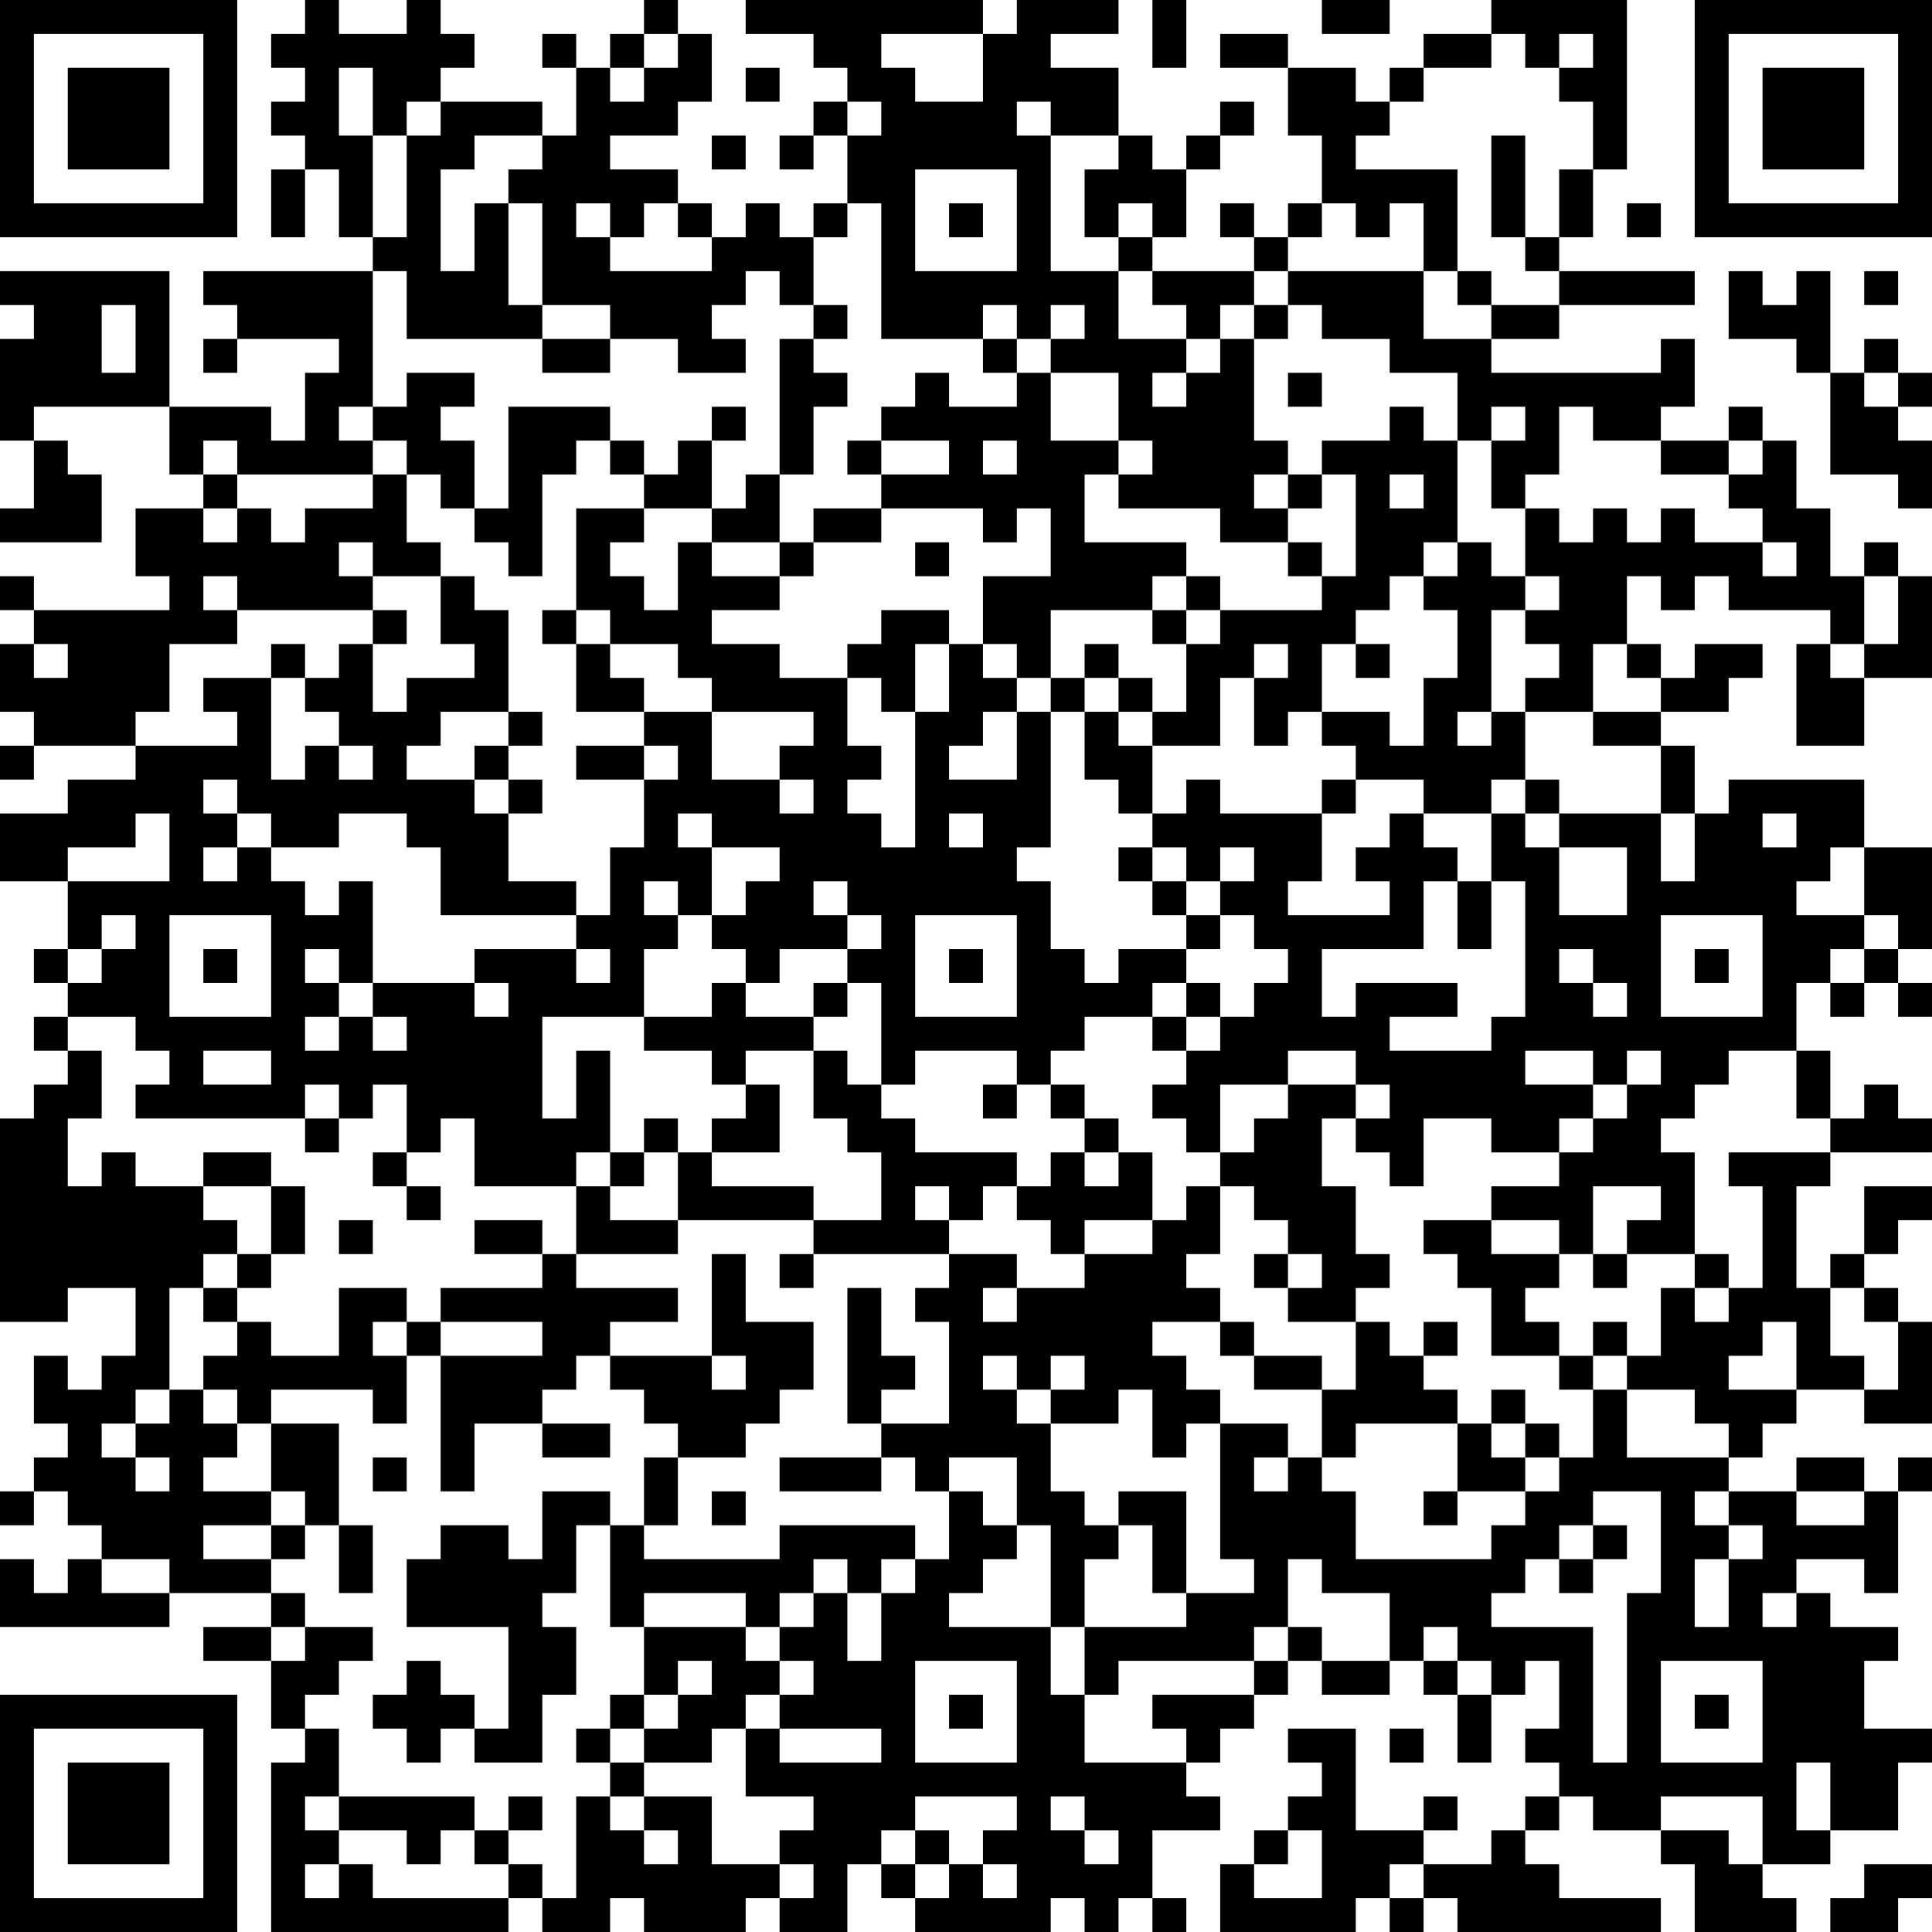 <?xml version="1.0" encoding="UTF-8"?>
<svg xmlns="http://www.w3.org/2000/svg" version="1.1" width="160" height="160" viewBox="0 0 160 160"><rect x="0" y="0" width="160" height="160" fill="#ffffff"/><g transform="scale(2.807)"><g transform="translate(0,0)"><path fill-rule="evenodd" d="M9 0L9 1L8 1L8 2L9 2L9 3L8 3L8 4L9 4L9 5L8 5L8 7L9 7L9 5L10 5L10 7L11 7L11 8L6 8L6 9L7 9L7 10L6 10L6 11L7 11L7 10L10 10L10 11L9 11L9 13L8 13L8 12L5 12L5 8L0 8L0 9L1 9L1 10L0 10L0 13L1 13L1 15L0 15L0 16L3 16L3 14L2 14L2 13L1 13L1 12L5 12L5 14L6 14L6 15L4 15L4 17L5 17L5 18L1 18L1 17L0 17L0 18L1 18L1 19L0 19L0 21L1 21L1 22L0 22L0 23L1 23L1 22L4 22L4 23L2 23L2 24L0 24L0 26L2 26L2 28L1 28L1 29L2 29L2 30L1 30L1 31L2 31L2 32L1 32L1 33L0 33L0 39L2 39L2 38L4 38L4 40L3 40L3 41L2 41L2 40L1 40L1 42L2 42L2 43L1 43L1 44L0 44L0 45L1 45L1 44L2 44L2 45L3 45L3 46L2 46L2 47L1 47L1 46L0 46L0 48L5 48L5 47L8 47L8 48L6 48L6 49L8 49L8 51L9 51L9 52L8 52L8 57L15 57L15 56L16 56L16 57L18 57L18 56L19 56L19 57L22 57L22 56L23 56L23 57L25 57L25 55L26 55L26 56L27 56L27 57L31 57L31 56L32 56L32 57L33 57L33 56L34 56L34 57L35 57L35 56L34 56L34 54L36 54L36 53L35 53L35 52L36 52L36 51L37 51L37 50L38 50L38 49L39 49L39 50L41 50L41 49L42 49L42 50L43 50L43 52L44 52L44 50L45 50L45 49L46 49L46 51L45 51L45 52L46 52L46 53L45 53L45 54L44 54L44 55L42 55L42 54L43 54L43 53L42 53L42 54L40 54L40 51L38 51L38 52L39 52L39 53L38 53L38 54L37 54L37 55L36 55L36 57L40 57L40 56L41 56L41 57L42 57L42 56L43 56L43 57L49 57L49 56L46 56L46 55L45 55L45 54L46 54L46 53L47 53L47 54L49 54L49 55L50 55L50 57L53 57L53 56L52 56L52 55L54 55L54 54L56 54L56 52L57 52L57 51L55 51L55 49L56 49L56 48L54 48L54 47L53 47L53 46L55 46L55 47L56 47L56 44L57 44L57 43L56 43L56 44L55 44L55 43L53 43L53 44L51 44L51 43L52 43L52 42L53 42L53 41L55 41L55 42L57 42L57 39L56 39L56 38L55 38L55 37L56 37L56 36L57 36L57 35L55 35L55 37L54 37L54 38L53 38L53 35L54 35L54 34L57 34L57 33L56 33L56 32L55 32L55 33L54 33L54 31L53 31L53 29L54 29L54 30L55 30L55 29L56 29L56 30L57 30L57 29L56 29L56 28L57 28L57 25L55 25L55 23L51 23L51 24L50 24L50 22L49 22L49 21L51 21L51 20L52 20L52 19L50 19L50 20L49 20L49 19L48 19L48 17L49 17L49 18L50 18L50 17L51 17L51 18L54 18L54 19L53 19L53 22L55 22L55 20L57 20L57 17L56 17L56 16L55 16L55 17L54 17L54 15L53 15L53 13L52 13L52 12L51 12L51 13L49 13L49 12L50 12L50 10L49 10L49 11L44 11L44 10L46 10L46 9L50 9L50 8L46 8L46 7L47 7L47 5L48 5L48 0L44 0L44 1L42 1L42 2L41 2L41 3L40 3L40 2L38 2L38 1L36 1L36 2L38 2L38 4L39 4L39 6L38 6L38 7L37 7L37 6L36 6L36 7L37 7L37 8L34 8L34 7L35 7L35 5L36 5L36 4L37 4L37 3L36 3L36 4L35 4L35 5L34 5L34 4L33 4L33 2L31 2L31 1L33 1L33 0L30 0L30 1L29 1L29 0L22 0L22 1L24 1L24 2L25 2L25 3L24 3L24 4L23 4L23 5L24 5L24 4L25 4L25 6L24 6L24 7L23 7L23 6L22 6L22 7L21 7L21 6L20 6L20 5L18 5L18 4L20 4L20 3L21 3L21 1L20 1L20 0L19 0L19 1L18 1L18 2L17 2L17 1L16 1L16 2L17 2L17 4L16 4L16 3L13 3L13 2L14 2L14 1L13 1L13 0L12 0L12 1L10 1L10 0ZM34 0L34 2L35 2L35 0ZM39 0L39 1L41 1L41 0ZM19 1L19 2L18 2L18 3L19 3L19 2L20 2L20 1ZM26 1L26 2L27 2L27 3L29 3L29 1ZM44 1L44 2L42 2L42 3L41 3L41 4L40 4L40 5L43 5L43 8L42 8L42 6L41 6L41 7L40 7L40 6L39 6L39 7L38 7L38 8L37 8L37 9L36 9L36 10L35 10L35 9L34 9L34 8L33 8L33 7L34 7L34 6L33 6L33 7L32 7L32 5L33 5L33 4L31 4L31 3L30 3L30 4L31 4L31 8L33 8L33 10L35 10L35 11L34 11L34 12L35 12L35 11L36 11L36 10L37 10L37 13L38 13L38 14L37 14L37 15L38 15L38 16L36 16L36 15L33 15L33 14L34 14L34 13L33 13L33 11L31 11L31 10L32 10L32 9L31 9L31 10L30 10L30 9L29 9L29 10L26 10L26 6L25 6L25 7L24 7L24 9L23 9L23 8L22 8L22 9L21 9L21 10L22 10L22 11L20 11L20 10L18 10L18 9L16 9L16 6L15 6L15 5L16 5L16 4L14 4L14 5L13 5L13 8L14 8L14 6L15 6L15 9L16 9L16 10L12 10L12 8L11 8L11 12L10 12L10 13L11 13L11 14L7 14L7 13L6 13L6 14L7 14L7 15L6 15L6 16L7 16L7 15L8 15L8 16L9 16L9 15L11 15L11 14L12 14L12 16L13 16L13 17L11 17L11 16L10 16L10 17L11 17L11 18L7 18L7 17L6 17L6 18L7 18L7 19L5 19L5 21L4 21L4 22L7 22L7 21L6 21L6 20L8 20L8 23L9 23L9 22L10 22L10 23L11 23L11 22L10 22L10 21L9 21L9 20L10 20L10 19L11 19L11 21L12 21L12 20L14 20L14 19L13 19L13 17L14 17L14 18L15 18L15 21L13 21L13 22L12 22L12 23L14 23L14 24L15 24L15 26L17 26L17 27L13 27L13 25L12 25L12 24L10 24L10 25L8 25L8 24L7 24L7 23L6 23L6 24L7 24L7 25L6 25L6 26L7 26L7 25L8 25L8 26L9 26L9 27L10 27L10 26L11 26L11 29L10 29L10 28L9 28L9 29L10 29L10 30L9 30L9 31L10 31L10 30L11 30L11 31L12 31L12 30L11 30L11 29L14 29L14 30L15 30L15 29L14 29L14 28L17 28L17 29L18 29L18 28L17 28L17 27L18 27L18 25L19 25L19 23L20 23L20 22L19 22L19 21L21 21L21 23L23 23L23 24L24 24L24 23L23 23L23 22L24 22L24 21L21 21L21 20L20 20L20 19L18 19L18 18L17 18L17 15L19 15L19 16L18 16L18 17L19 17L19 18L20 18L20 16L21 16L21 17L23 17L23 18L21 18L21 19L23 19L23 20L25 20L25 22L26 22L26 23L25 23L25 24L26 24L26 25L27 25L27 21L28 21L28 19L29 19L29 20L30 20L30 21L29 21L29 22L28 22L28 23L30 23L30 21L31 21L31 25L30 25L30 26L31 26L31 28L32 28L32 29L33 29L33 28L35 28L35 29L34 29L34 30L32 30L32 31L31 31L31 32L30 32L30 31L27 31L27 32L26 32L26 29L25 29L25 28L26 28L26 27L25 27L25 26L24 26L24 27L25 27L25 28L23 28L23 29L22 29L22 28L21 28L21 27L22 27L22 26L23 26L23 25L21 25L21 24L20 24L20 25L21 25L21 27L20 27L20 26L19 26L19 27L20 27L20 28L19 28L19 30L16 30L16 33L17 33L17 31L18 31L18 34L17 34L17 35L14 35L14 33L13 33L13 34L12 34L12 32L11 32L11 33L10 33L10 32L9 32L9 33L4 33L4 32L5 32L5 31L4 31L4 30L2 30L2 31L3 31L3 33L2 33L2 35L3 35L3 34L4 34L4 35L6 35L6 36L7 36L7 37L6 37L6 38L5 38L5 41L4 41L4 42L3 42L3 43L4 43L4 44L5 44L5 43L4 43L4 42L5 42L5 41L6 41L6 42L7 42L7 43L6 43L6 44L8 44L8 45L6 45L6 46L8 46L8 47L9 47L9 48L8 48L8 49L9 49L9 48L11 48L11 49L10 49L10 50L9 50L9 51L10 51L10 53L9 53L9 54L10 54L10 55L9 55L9 56L10 56L10 55L11 55L11 56L15 56L15 55L16 55L16 56L17 56L17 53L18 53L18 54L19 54L19 55L20 55L20 54L19 54L19 53L21 53L21 55L23 55L23 56L24 56L24 55L23 55L23 54L24 54L24 53L22 53L22 51L23 51L23 52L26 52L26 51L23 51L23 50L24 50L24 49L23 49L23 48L24 48L24 47L25 47L25 49L26 49L26 47L27 47L27 46L28 46L28 44L29 44L29 45L30 45L30 46L29 46L29 47L28 47L28 48L31 48L31 50L32 50L32 52L35 52L35 51L34 51L34 50L37 50L37 49L38 49L38 48L39 48L39 49L41 49L41 47L39 47L39 46L38 46L38 48L37 48L37 49L33 49L33 50L32 50L32 48L35 48L35 47L37 47L37 46L36 46L36 42L38 42L38 43L37 43L37 44L38 44L38 43L39 43L39 44L40 44L40 46L44 46L44 45L45 45L45 44L46 44L46 43L47 43L47 41L48 41L48 43L51 43L51 42L50 42L50 41L48 41L48 40L49 40L49 38L50 38L50 39L51 39L51 38L52 38L52 35L51 35L51 34L54 34L54 33L53 33L53 31L51 31L51 32L50 32L50 33L49 33L49 34L50 34L50 37L48 37L48 36L49 36L49 35L47 35L47 37L46 37L46 36L44 36L44 35L46 35L46 34L47 34L47 33L48 33L48 32L49 32L49 31L48 31L48 32L47 32L47 31L45 31L45 32L47 32L47 33L46 33L46 34L44 34L44 33L42 33L42 35L41 35L41 34L40 34L40 33L41 33L41 32L40 32L40 31L38 31L38 32L36 32L36 34L35 34L35 33L34 33L34 32L35 32L35 31L36 31L36 30L37 30L37 29L38 29L38 28L37 28L37 27L36 27L36 26L37 26L37 25L36 25L36 26L35 26L35 25L34 25L34 24L35 24L35 23L36 23L36 24L39 24L39 26L38 26L38 27L41 27L41 26L40 26L40 25L41 25L41 24L42 24L42 25L43 25L43 26L42 26L42 28L39 28L39 30L40 30L40 29L43 29L43 30L41 30L41 31L44 31L44 30L45 30L45 26L44 26L44 24L45 24L45 25L46 25L46 27L48 27L48 25L46 25L46 24L49 24L49 26L50 26L50 24L49 24L49 22L47 22L47 21L49 21L49 20L48 20L48 19L47 19L47 21L45 21L45 20L46 20L46 19L45 19L45 18L46 18L46 17L45 17L45 15L46 15L46 16L47 16L47 15L48 15L48 16L49 16L49 15L50 15L50 16L52 16L52 17L53 17L53 16L52 16L52 15L51 15L51 14L52 14L52 13L51 13L51 14L49 14L49 13L47 13L47 12L46 12L46 14L45 14L45 15L44 15L44 13L45 13L45 12L44 12L44 13L43 13L43 11L41 11L41 10L39 10L39 9L38 9L38 8L42 8L42 10L44 10L44 9L46 9L46 8L45 8L45 7L46 7L46 5L47 5L47 3L46 3L46 2L47 2L47 1L46 1L46 2L45 2L45 1ZM10 2L10 4L11 4L11 7L12 7L12 4L13 4L13 3L12 3L12 4L11 4L11 2ZM22 2L22 3L23 3L23 2ZM25 3L25 4L26 4L26 3ZM21 4L21 5L22 5L22 4ZM44 4L44 7L45 7L45 4ZM27 5L27 8L30 8L30 5ZM17 6L17 7L18 7L18 8L21 8L21 7L20 7L20 6L19 6L19 7L18 7L18 6ZM28 6L28 7L29 7L29 6ZM48 6L48 7L49 7L49 6ZM43 8L43 9L44 9L44 8ZM51 8L51 10L53 10L53 11L54 11L54 14L56 14L56 15L57 15L57 13L56 13L56 12L57 12L57 11L56 11L56 10L55 10L55 11L54 11L54 8L53 8L53 9L52 9L52 8ZM55 8L55 9L56 9L56 8ZM3 9L3 11L4 11L4 9ZM24 9L24 10L23 10L23 14L22 14L22 15L21 15L21 13L22 13L22 12L21 12L21 13L20 13L20 14L19 14L19 13L18 13L18 12L15 12L15 15L14 15L14 13L13 13L13 12L14 12L14 11L12 11L12 12L11 12L11 13L12 13L12 14L13 14L13 15L14 15L14 16L15 16L15 17L16 17L16 14L17 14L17 13L18 13L18 14L19 14L19 15L21 15L21 16L23 16L23 17L24 17L24 16L26 16L26 15L29 15L29 16L30 16L30 15L31 15L31 17L29 17L29 19L30 19L30 20L31 20L31 21L32 21L32 23L33 23L33 24L34 24L34 22L36 22L36 20L37 20L37 22L38 22L38 21L39 21L39 22L40 22L40 23L39 23L39 24L40 24L40 23L42 23L42 24L44 24L44 23L45 23L45 24L46 24L46 23L45 23L45 21L44 21L44 18L45 18L45 17L44 17L44 16L43 16L43 13L42 13L42 12L41 12L41 13L39 13L39 14L38 14L38 15L39 15L39 14L40 14L40 17L39 17L39 16L38 16L38 17L39 17L39 18L36 18L36 17L35 17L35 16L32 16L32 14L33 14L33 13L31 13L31 11L30 11L30 10L29 10L29 11L30 11L30 12L28 12L28 11L27 11L27 12L26 12L26 13L25 13L25 14L26 14L26 15L24 15L24 16L23 16L23 14L24 14L24 12L25 12L25 11L24 11L24 10L25 10L25 9ZM37 9L37 10L38 10L38 9ZM16 10L16 11L18 11L18 10ZM38 11L38 12L39 12L39 11ZM55 11L55 12L56 12L56 11ZM26 13L26 14L28 14L28 13ZM29 13L29 14L30 14L30 13ZM41 14L41 15L42 15L42 14ZM27 16L27 17L28 17L28 16ZM42 16L42 17L41 17L41 18L40 18L40 19L39 19L39 21L41 21L41 22L42 22L42 20L43 20L43 18L42 18L42 17L43 17L43 16ZM34 17L34 18L31 18L31 20L32 20L32 21L33 21L33 22L34 22L34 21L35 21L35 19L36 19L36 18L35 18L35 17ZM55 17L55 19L54 19L54 20L55 20L55 19L56 19L56 17ZM11 18L11 19L12 19L12 18ZM16 18L16 19L17 19L17 21L19 21L19 20L18 20L18 19L17 19L17 18ZM26 18L26 19L25 19L25 20L26 20L26 21L27 21L27 19L28 19L28 18ZM34 18L34 19L35 19L35 18ZM1 19L1 20L2 20L2 19ZM8 19L8 20L9 20L9 19ZM32 19L32 20L33 20L33 21L34 21L34 20L33 20L33 19ZM37 19L37 20L38 20L38 19ZM40 19L40 20L41 20L41 19ZM15 21L15 22L14 22L14 23L15 23L15 24L16 24L16 23L15 23L15 22L16 22L16 21ZM43 21L43 22L44 22L44 21ZM17 22L17 23L19 23L19 22ZM4 24L4 25L2 25L2 26L5 26L5 24ZM28 24L28 25L29 25L29 24ZM52 24L52 25L53 25L53 24ZM33 25L33 26L34 26L34 27L35 27L35 28L36 28L36 27L35 27L35 26L34 26L34 25ZM54 25L54 26L53 26L53 27L55 27L55 28L54 28L54 29L55 29L55 28L56 28L56 27L55 27L55 25ZM43 26L43 28L44 28L44 26ZM3 27L3 28L2 28L2 29L3 29L3 28L4 28L4 27ZM5 27L5 30L8 30L8 27ZM27 27L27 30L30 30L30 27ZM49 27L49 30L52 30L52 27ZM6 28L6 29L7 29L7 28ZM28 28L28 29L29 29L29 28ZM46 28L46 29L47 29L47 30L48 30L48 29L47 29L47 28ZM50 28L50 29L51 29L51 28ZM21 29L21 30L19 30L19 31L21 31L21 32L22 32L22 33L21 33L21 34L20 34L20 33L19 33L19 34L18 34L18 35L17 35L17 37L16 37L16 36L14 36L14 37L16 37L16 38L13 38L13 39L12 39L12 38L10 38L10 40L8 40L8 39L7 39L7 38L8 38L8 37L9 37L9 35L8 35L8 34L6 34L6 35L8 35L8 37L7 37L7 38L6 38L6 39L7 39L7 40L6 40L6 41L7 41L7 42L8 42L8 44L9 44L9 45L8 45L8 46L9 46L9 45L10 45L10 47L11 47L11 45L10 45L10 42L8 42L8 41L11 41L11 42L12 42L12 40L13 40L13 44L14 44L14 42L16 42L16 43L18 43L18 42L16 42L16 41L17 41L17 40L18 40L18 41L19 41L19 42L20 42L20 43L19 43L19 45L18 45L18 44L16 44L16 46L15 46L15 45L13 45L13 46L12 46L12 48L15 48L15 51L14 51L14 50L13 50L13 49L12 49L12 50L11 50L11 51L12 51L12 52L13 52L13 51L14 51L14 52L16 52L16 50L17 50L17 48L16 48L16 47L17 47L17 45L18 45L18 48L19 48L19 50L18 50L18 51L17 51L17 52L18 52L18 53L19 53L19 52L21 52L21 51L22 51L22 50L23 50L23 49L22 49L22 48L23 48L23 47L24 47L24 46L25 46L25 47L26 47L26 46L27 46L27 45L23 45L23 46L19 46L19 45L20 45L20 43L22 43L22 42L23 42L23 41L24 41L24 39L22 39L22 37L21 37L21 40L18 40L18 39L20 39L20 38L17 38L17 37L20 37L20 36L24 36L24 37L23 37L23 38L24 38L24 37L28 37L28 38L27 38L27 39L28 39L28 42L26 42L26 41L27 41L27 40L26 40L26 38L25 38L25 42L26 42L26 43L23 43L23 44L26 44L26 43L27 43L27 44L28 44L28 43L30 43L30 45L31 45L31 48L32 48L32 46L33 46L33 45L34 45L34 47L35 47L35 44L33 44L33 45L32 45L32 44L31 44L31 42L33 42L33 41L34 41L34 43L35 43L35 42L36 42L36 41L35 41L35 40L34 40L34 39L36 39L36 40L37 40L37 41L39 41L39 43L40 43L40 42L43 42L43 44L42 44L42 45L43 45L43 44L45 44L45 43L46 43L46 42L45 42L45 41L44 41L44 42L43 42L43 41L42 41L42 40L43 40L43 39L42 39L42 40L41 40L41 39L40 39L40 38L41 38L41 37L40 37L40 35L39 35L39 33L40 33L40 32L38 32L38 33L37 33L37 34L36 34L36 35L35 35L35 36L34 36L34 34L33 34L33 33L32 33L32 32L31 32L31 33L32 33L32 34L31 34L31 35L30 35L30 34L27 34L27 33L26 33L26 32L25 32L25 31L24 31L24 30L25 30L25 29L24 29L24 30L22 30L22 29ZM35 29L35 30L34 30L34 31L35 31L35 30L36 30L36 29ZM6 31L6 32L8 32L8 31ZM22 31L22 32L23 32L23 34L21 34L21 35L24 35L24 36L26 36L26 34L25 34L25 33L24 33L24 31ZM29 32L29 33L30 33L30 32ZM9 33L9 34L10 34L10 33ZM11 34L11 35L12 35L12 36L13 36L13 35L12 35L12 34ZM19 34L19 35L18 35L18 36L20 36L20 34ZM32 34L32 35L33 35L33 34ZM27 35L27 36L28 36L28 37L30 37L30 38L29 38L29 39L30 39L30 38L32 38L32 37L34 37L34 36L32 36L32 37L31 37L31 36L30 36L30 35L29 35L29 36L28 36L28 35ZM36 35L36 37L35 37L35 38L36 38L36 39L37 39L37 40L39 40L39 41L40 41L40 39L38 39L38 38L39 38L39 37L38 37L38 36L37 36L37 35ZM10 36L10 37L11 37L11 36ZM42 36L42 37L43 37L43 38L44 38L44 40L46 40L46 41L47 41L47 40L48 40L48 39L47 39L47 40L46 40L46 39L45 39L45 38L46 38L46 37L44 37L44 36ZM37 37L37 38L38 38L38 37ZM47 37L47 38L48 38L48 37ZM50 37L50 38L51 38L51 37ZM54 38L54 40L55 40L55 41L56 41L56 39L55 39L55 38ZM11 39L11 40L12 40L12 39ZM13 39L13 40L16 40L16 39ZM52 39L52 40L51 40L51 41L53 41L53 39ZM21 40L21 41L22 41L22 40ZM29 40L29 41L30 41L30 42L31 42L31 41L32 41L32 40L31 40L31 41L30 41L30 40ZM44 42L44 43L45 43L45 42ZM11 43L11 44L12 44L12 43ZM21 44L21 45L22 45L22 44ZM47 44L47 45L46 45L46 46L45 46L45 47L44 47L44 48L47 48L47 52L48 52L48 47L49 47L49 44ZM50 44L50 45L51 45L51 46L50 46L50 48L51 48L51 46L52 46L52 45L51 45L51 44ZM53 44L53 45L55 45L55 44ZM47 45L47 46L46 46L46 47L47 47L47 46L48 46L48 45ZM3 46L3 47L5 47L5 46ZM19 47L19 48L22 48L22 47ZM52 47L52 48L53 48L53 47ZM42 48L42 49L43 49L43 50L44 50L44 49L43 49L43 48ZM20 49L20 50L19 50L19 51L18 51L18 52L19 52L19 51L20 51L20 50L21 50L21 49ZM27 49L27 52L30 52L30 49ZM49 49L49 52L52 52L52 49ZM28 50L28 51L29 51L29 50ZM50 50L50 51L51 51L51 50ZM41 51L41 52L42 52L42 51ZM53 52L53 54L54 54L54 52ZM10 53L10 54L12 54L12 55L13 55L13 54L14 54L14 55L15 55L15 54L16 54L16 53L15 53L15 54L14 54L14 53ZM27 53L27 54L26 54L26 55L27 55L27 56L28 56L28 55L29 55L29 56L30 56L30 55L29 55L29 54L30 54L30 53ZM31 53L31 54L32 54L32 55L33 55L33 54L32 54L32 53ZM49 53L49 54L51 54L51 55L52 55L52 53ZM27 54L27 55L28 55L28 54ZM38 54L38 55L37 55L37 56L39 56L39 54ZM41 55L41 56L42 56L42 55ZM55 55L55 56L54 56L54 57L56 57L56 56L57 56L57 55ZM0 0L0 7L7 7L7 0ZM1 1L1 6L6 6L6 1ZM2 2L2 5L5 5L5 2ZM50 0L50 7L57 7L57 0ZM51 1L51 6L56 6L56 1ZM52 2L52 5L55 5L55 2ZM0 50L0 57L7 57L7 50ZM1 51L1 56L6 56L6 51ZM2 52L2 55L5 55L5 52Z" fill="#000000"/></g></g></svg>
